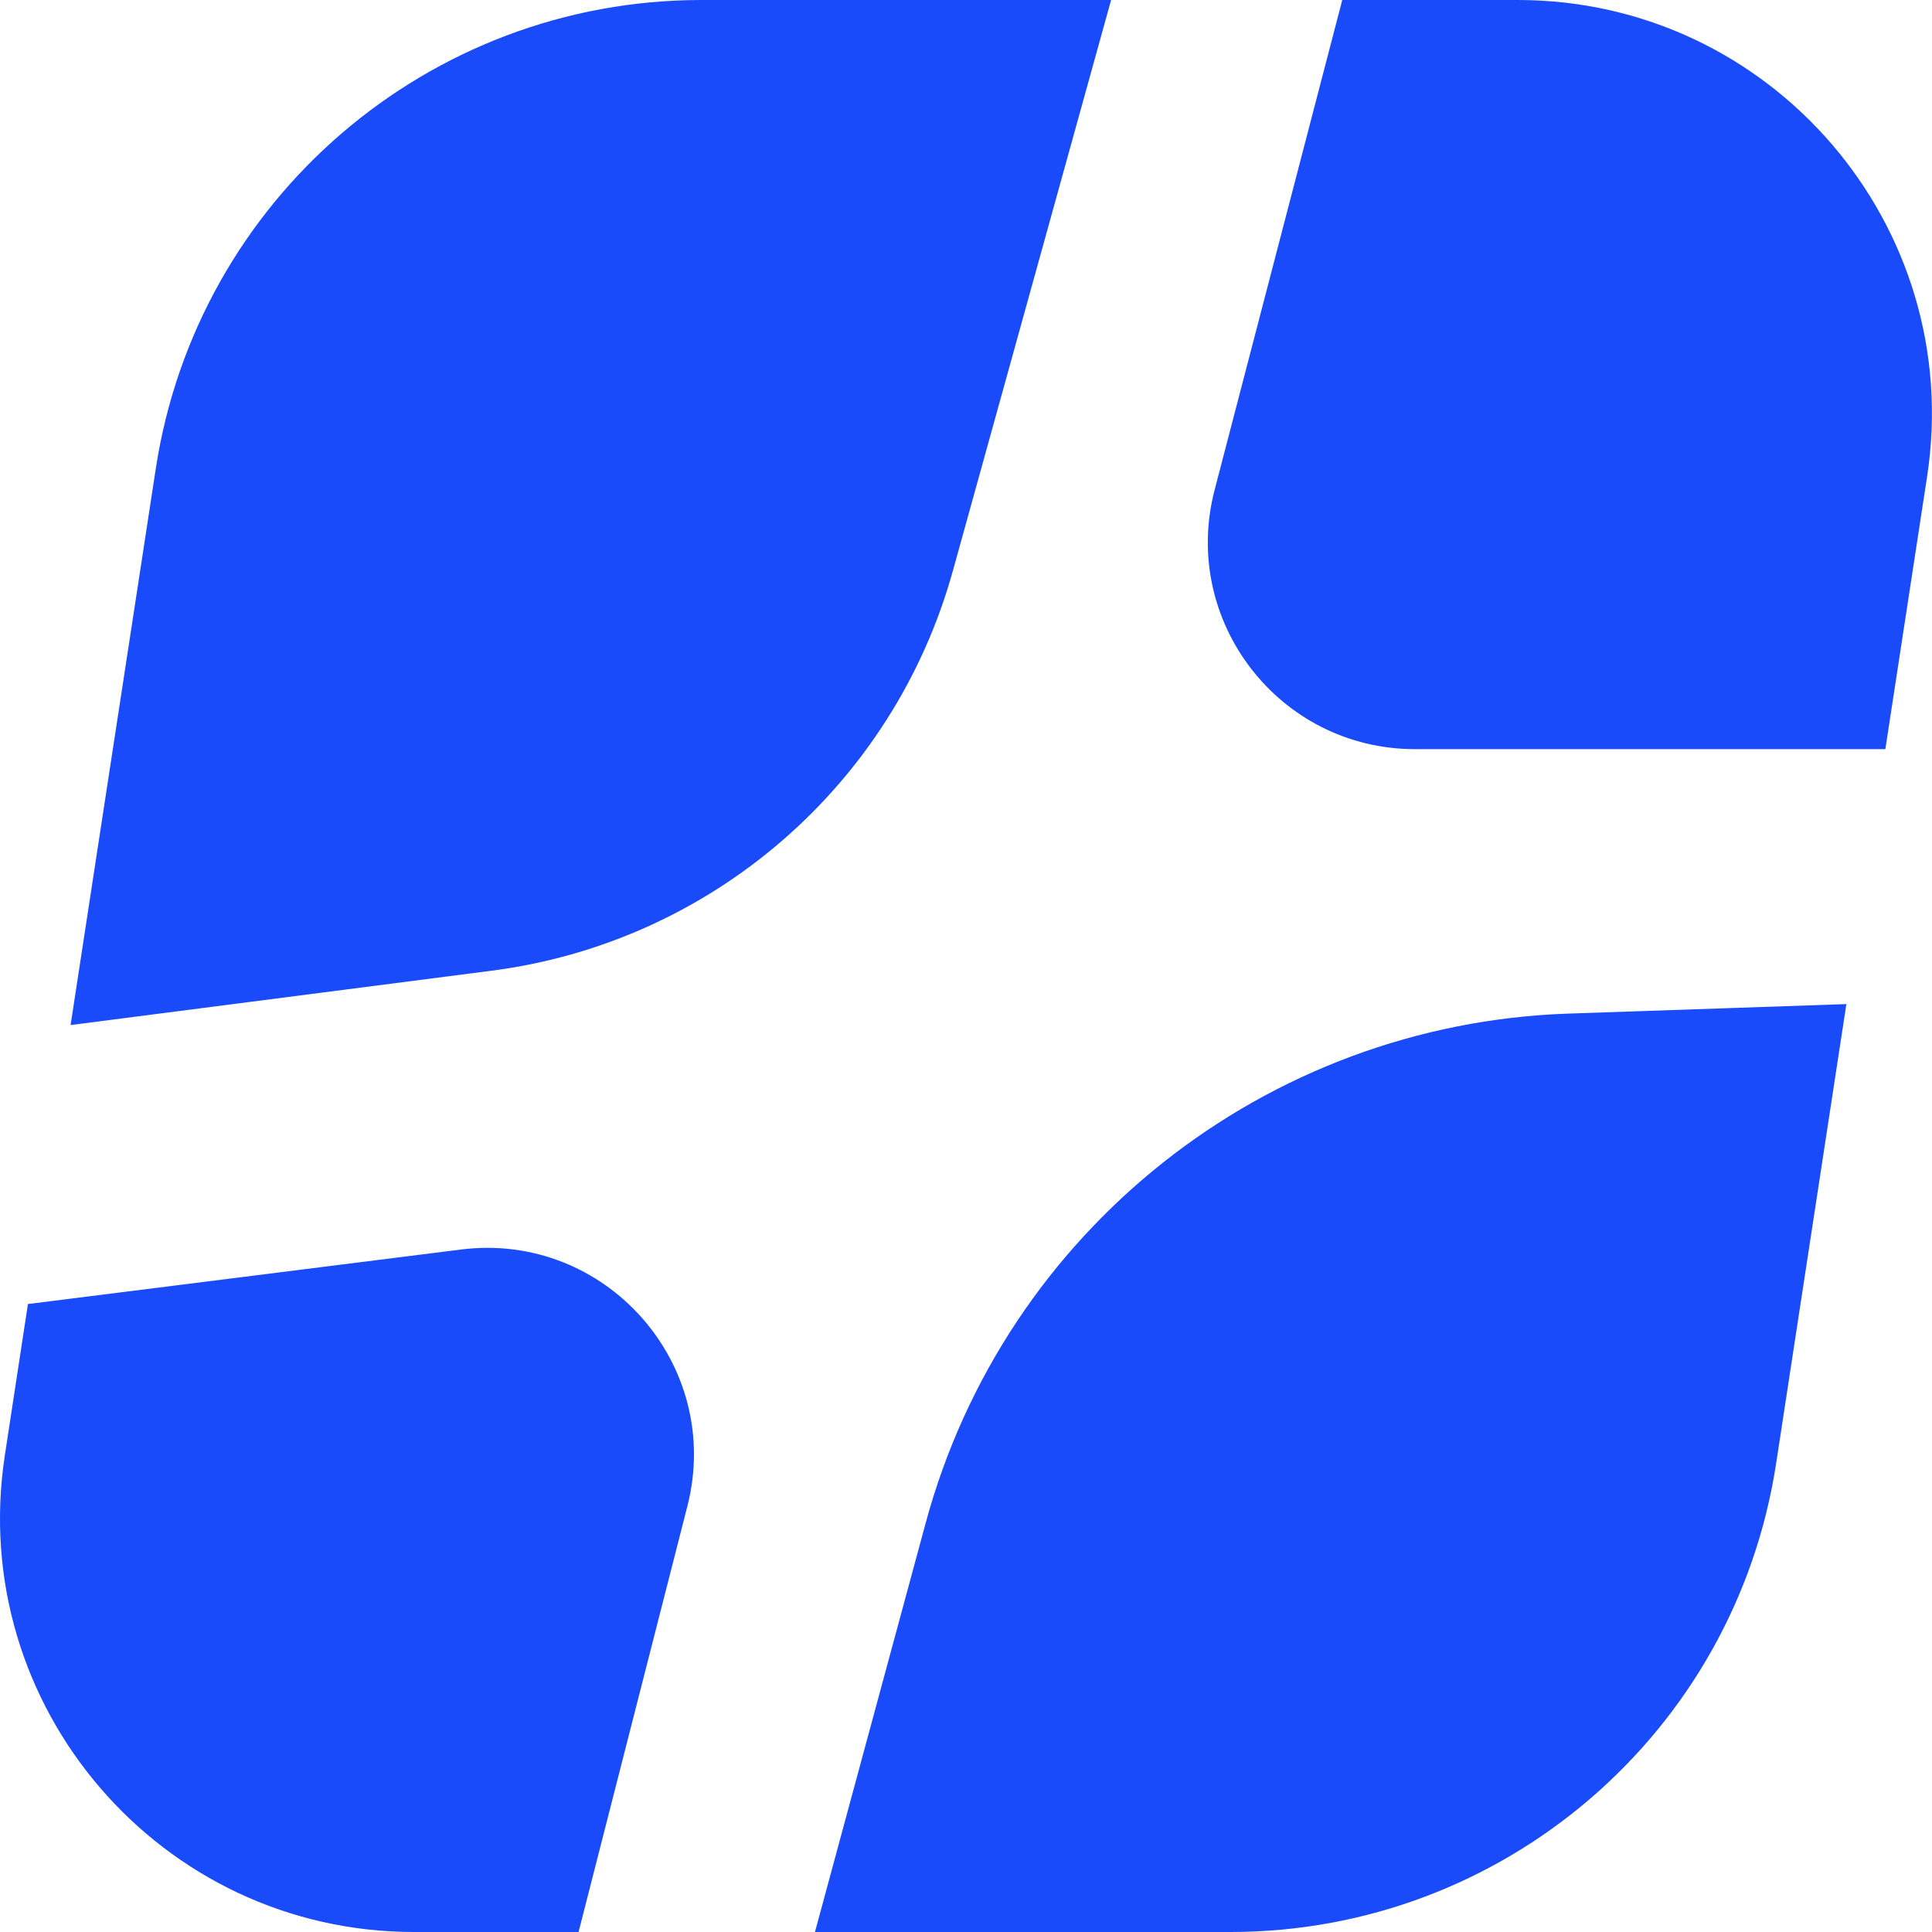 <svg width="28" height="28" viewBox="0 0 28 28" fill="none" xmlns="http://www.w3.org/2000/svg">
<path d="M6.681 18.109C8.78 17.845 10.486 19.779 9.962 21.829L8.385 28H6.002C2.327 28 -0.485 24.726 0.07 21.093L0.405 18.899L6.681 18.109ZM25.741 21.209C25.144 25.115 21.784 28 17.833 28H11.811L13.416 22.071C14.563 17.834 18.34 14.841 22.726 14.69L26.759 14.552L25.741 21.209ZM13.81 8.272C12.95 11.372 10.316 13.656 7.126 14.068L1.023 14.856L2.258 6.791C2.855 2.885 6.215 0 10.166 0H16.103L13.81 8.272ZM21.997 0C25.672 0 28.484 3.274 27.929 6.907L27.324 10.857H20.506C18.542 10.857 17.108 9.001 17.603 7.101L19.453 0H21.997Z" fill="#194BFB"/>
</svg>
